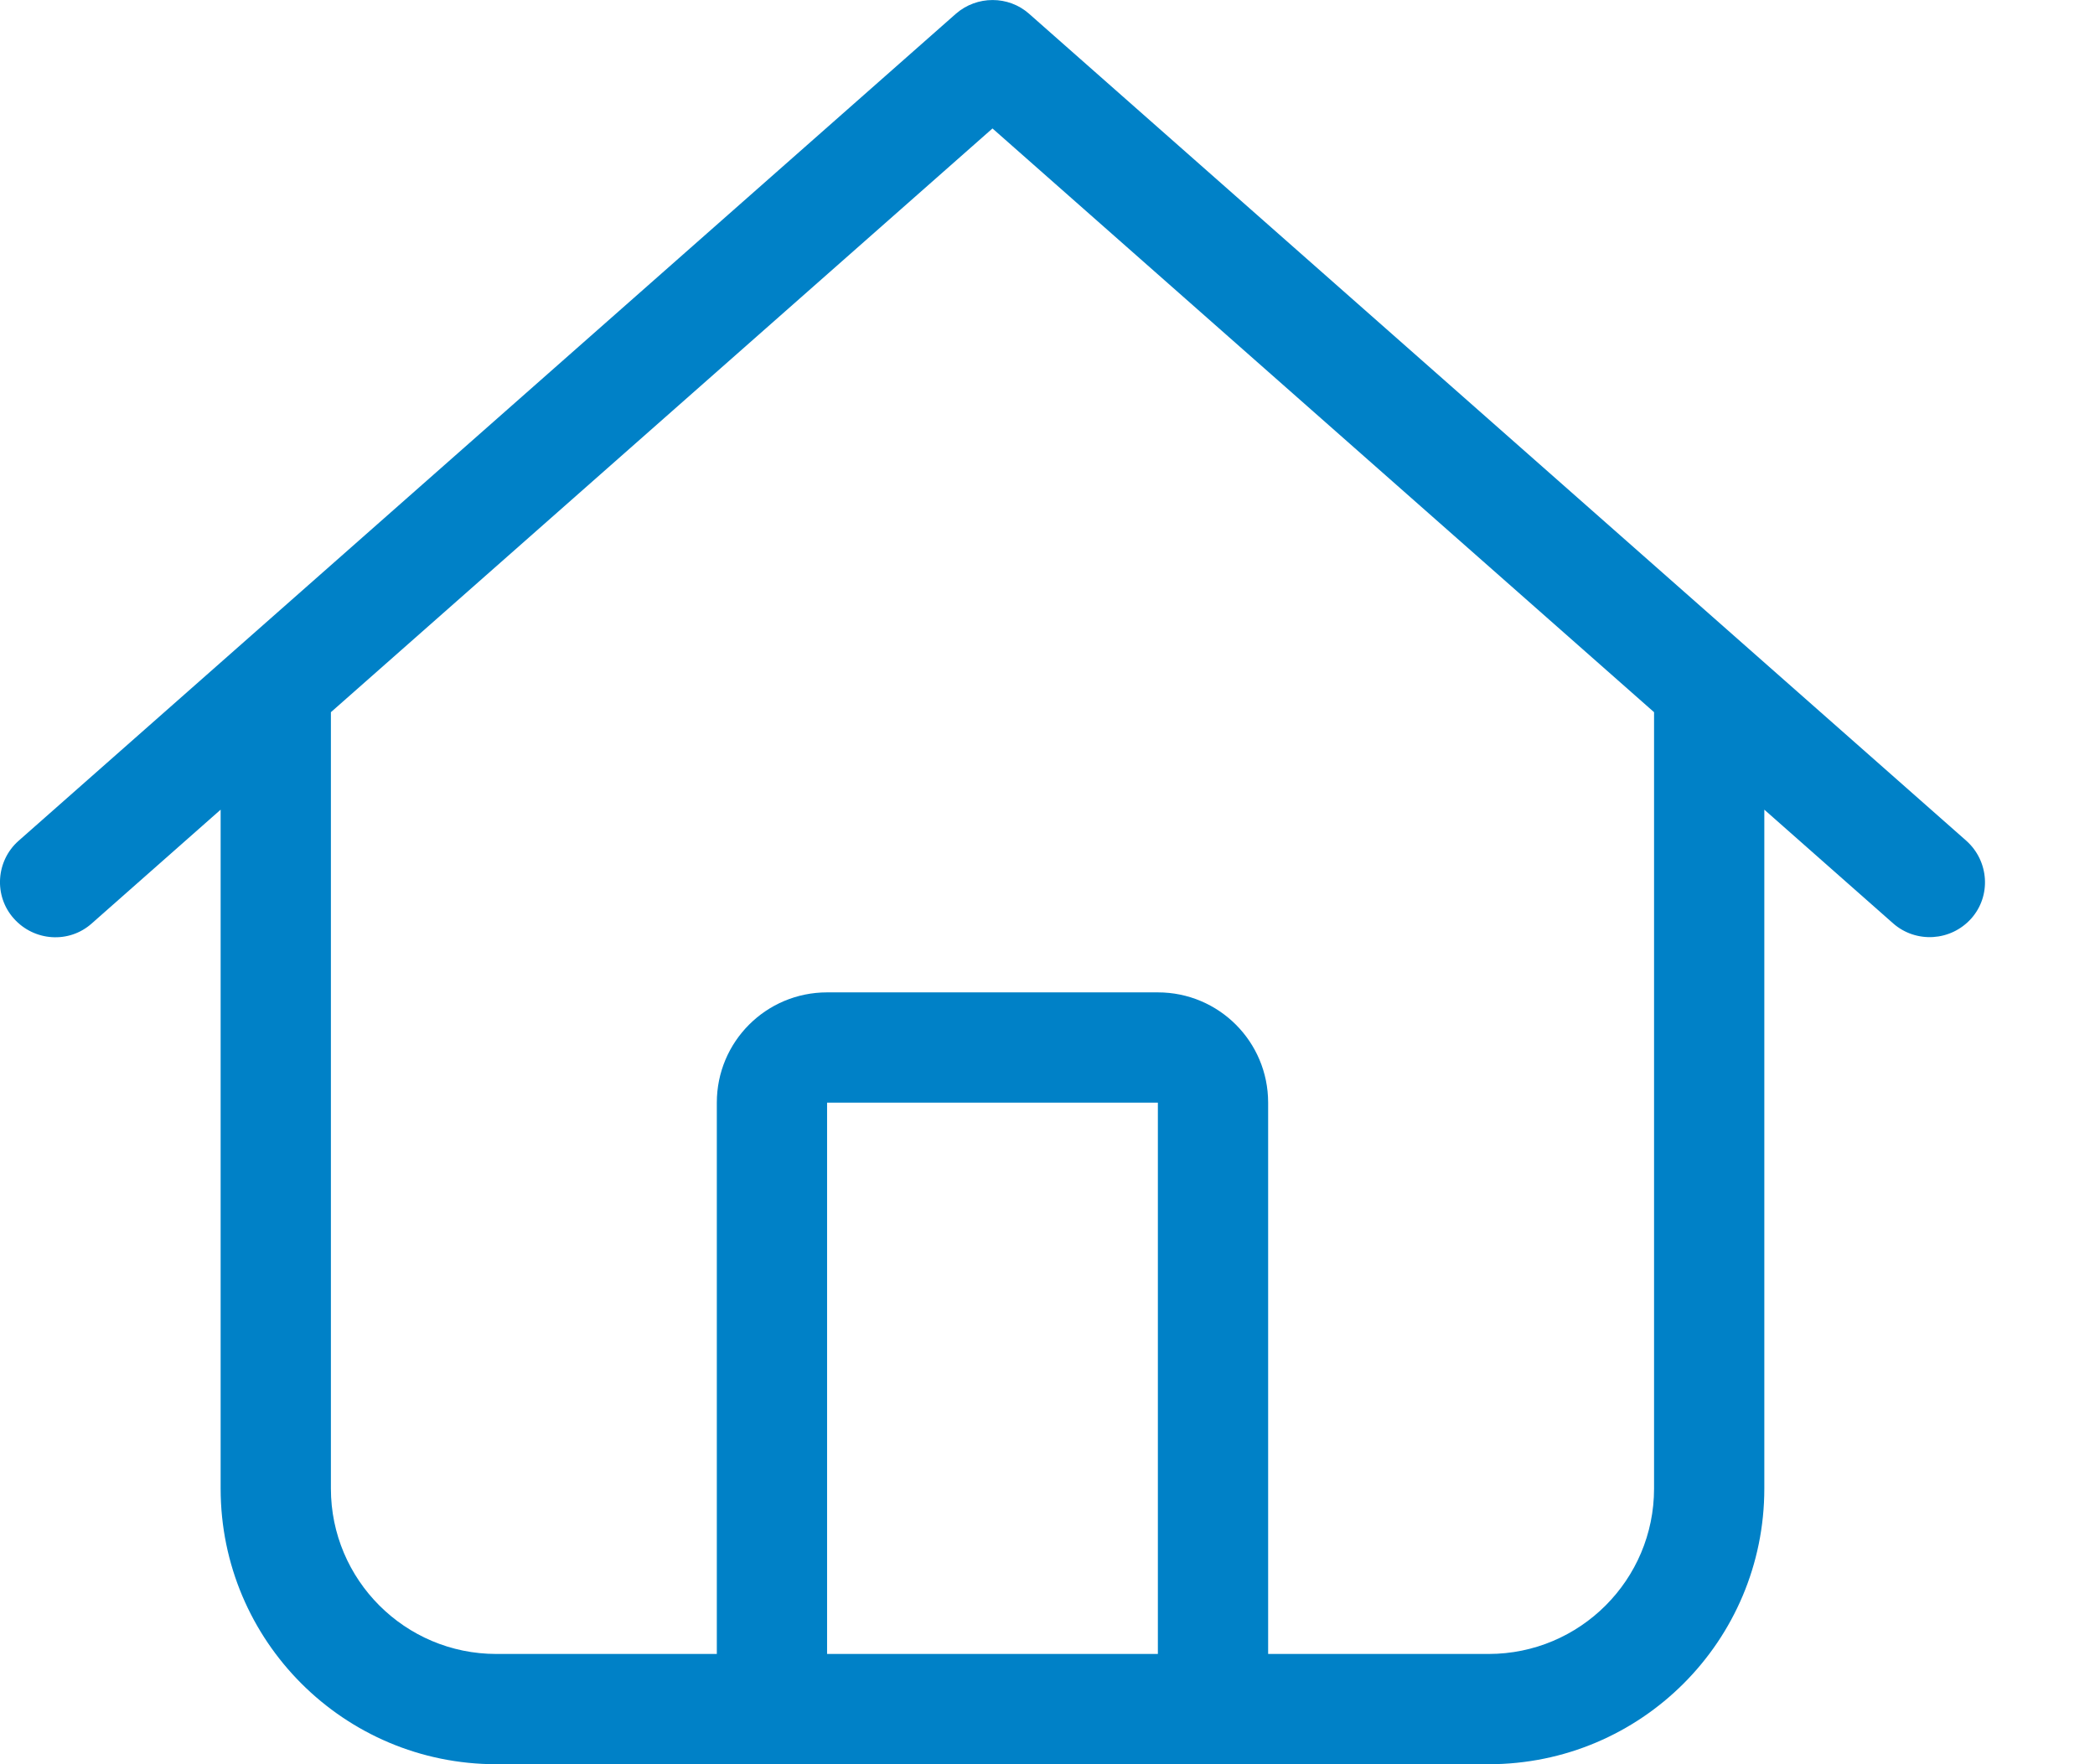 <svg width="19" height="16" viewBox="0 0 19 16" fill="none" xmlns="http://www.w3.org/2000/svg">
<path d="M9.332 0.124C9.145 -0.041 8.86 -0.041 8.67 0.124L0.169 7.625C-0.037 7.806 -0.059 8.125 0.126 8.331C0.31 8.537 0.626 8.559 0.832 8.375L2.001 7.343V13.5C2.001 14.881 3.12 16 4.501 16H13.501C14.883 16 16.001 14.881 16.001 13.5V7.343L17.17 8.375C17.377 8.556 17.692 8.537 17.877 8.331C18.061 8.125 18.039 7.809 17.833 7.625L9.332 0.124ZM3.001 13.5V6.459L9.001 1.165L15.001 6.459V13.5C15.001 14.328 14.329 15 13.501 15H11.501V10C11.501 9.447 11.054 9 10.501 9H7.501C6.948 9 6.501 9.447 6.501 10V15H4.501C3.673 15 3.001 14.328 3.001 13.5ZM7.501 15V10H10.501V15H7.501Z" fill="#0081C7"/>
</svg>
